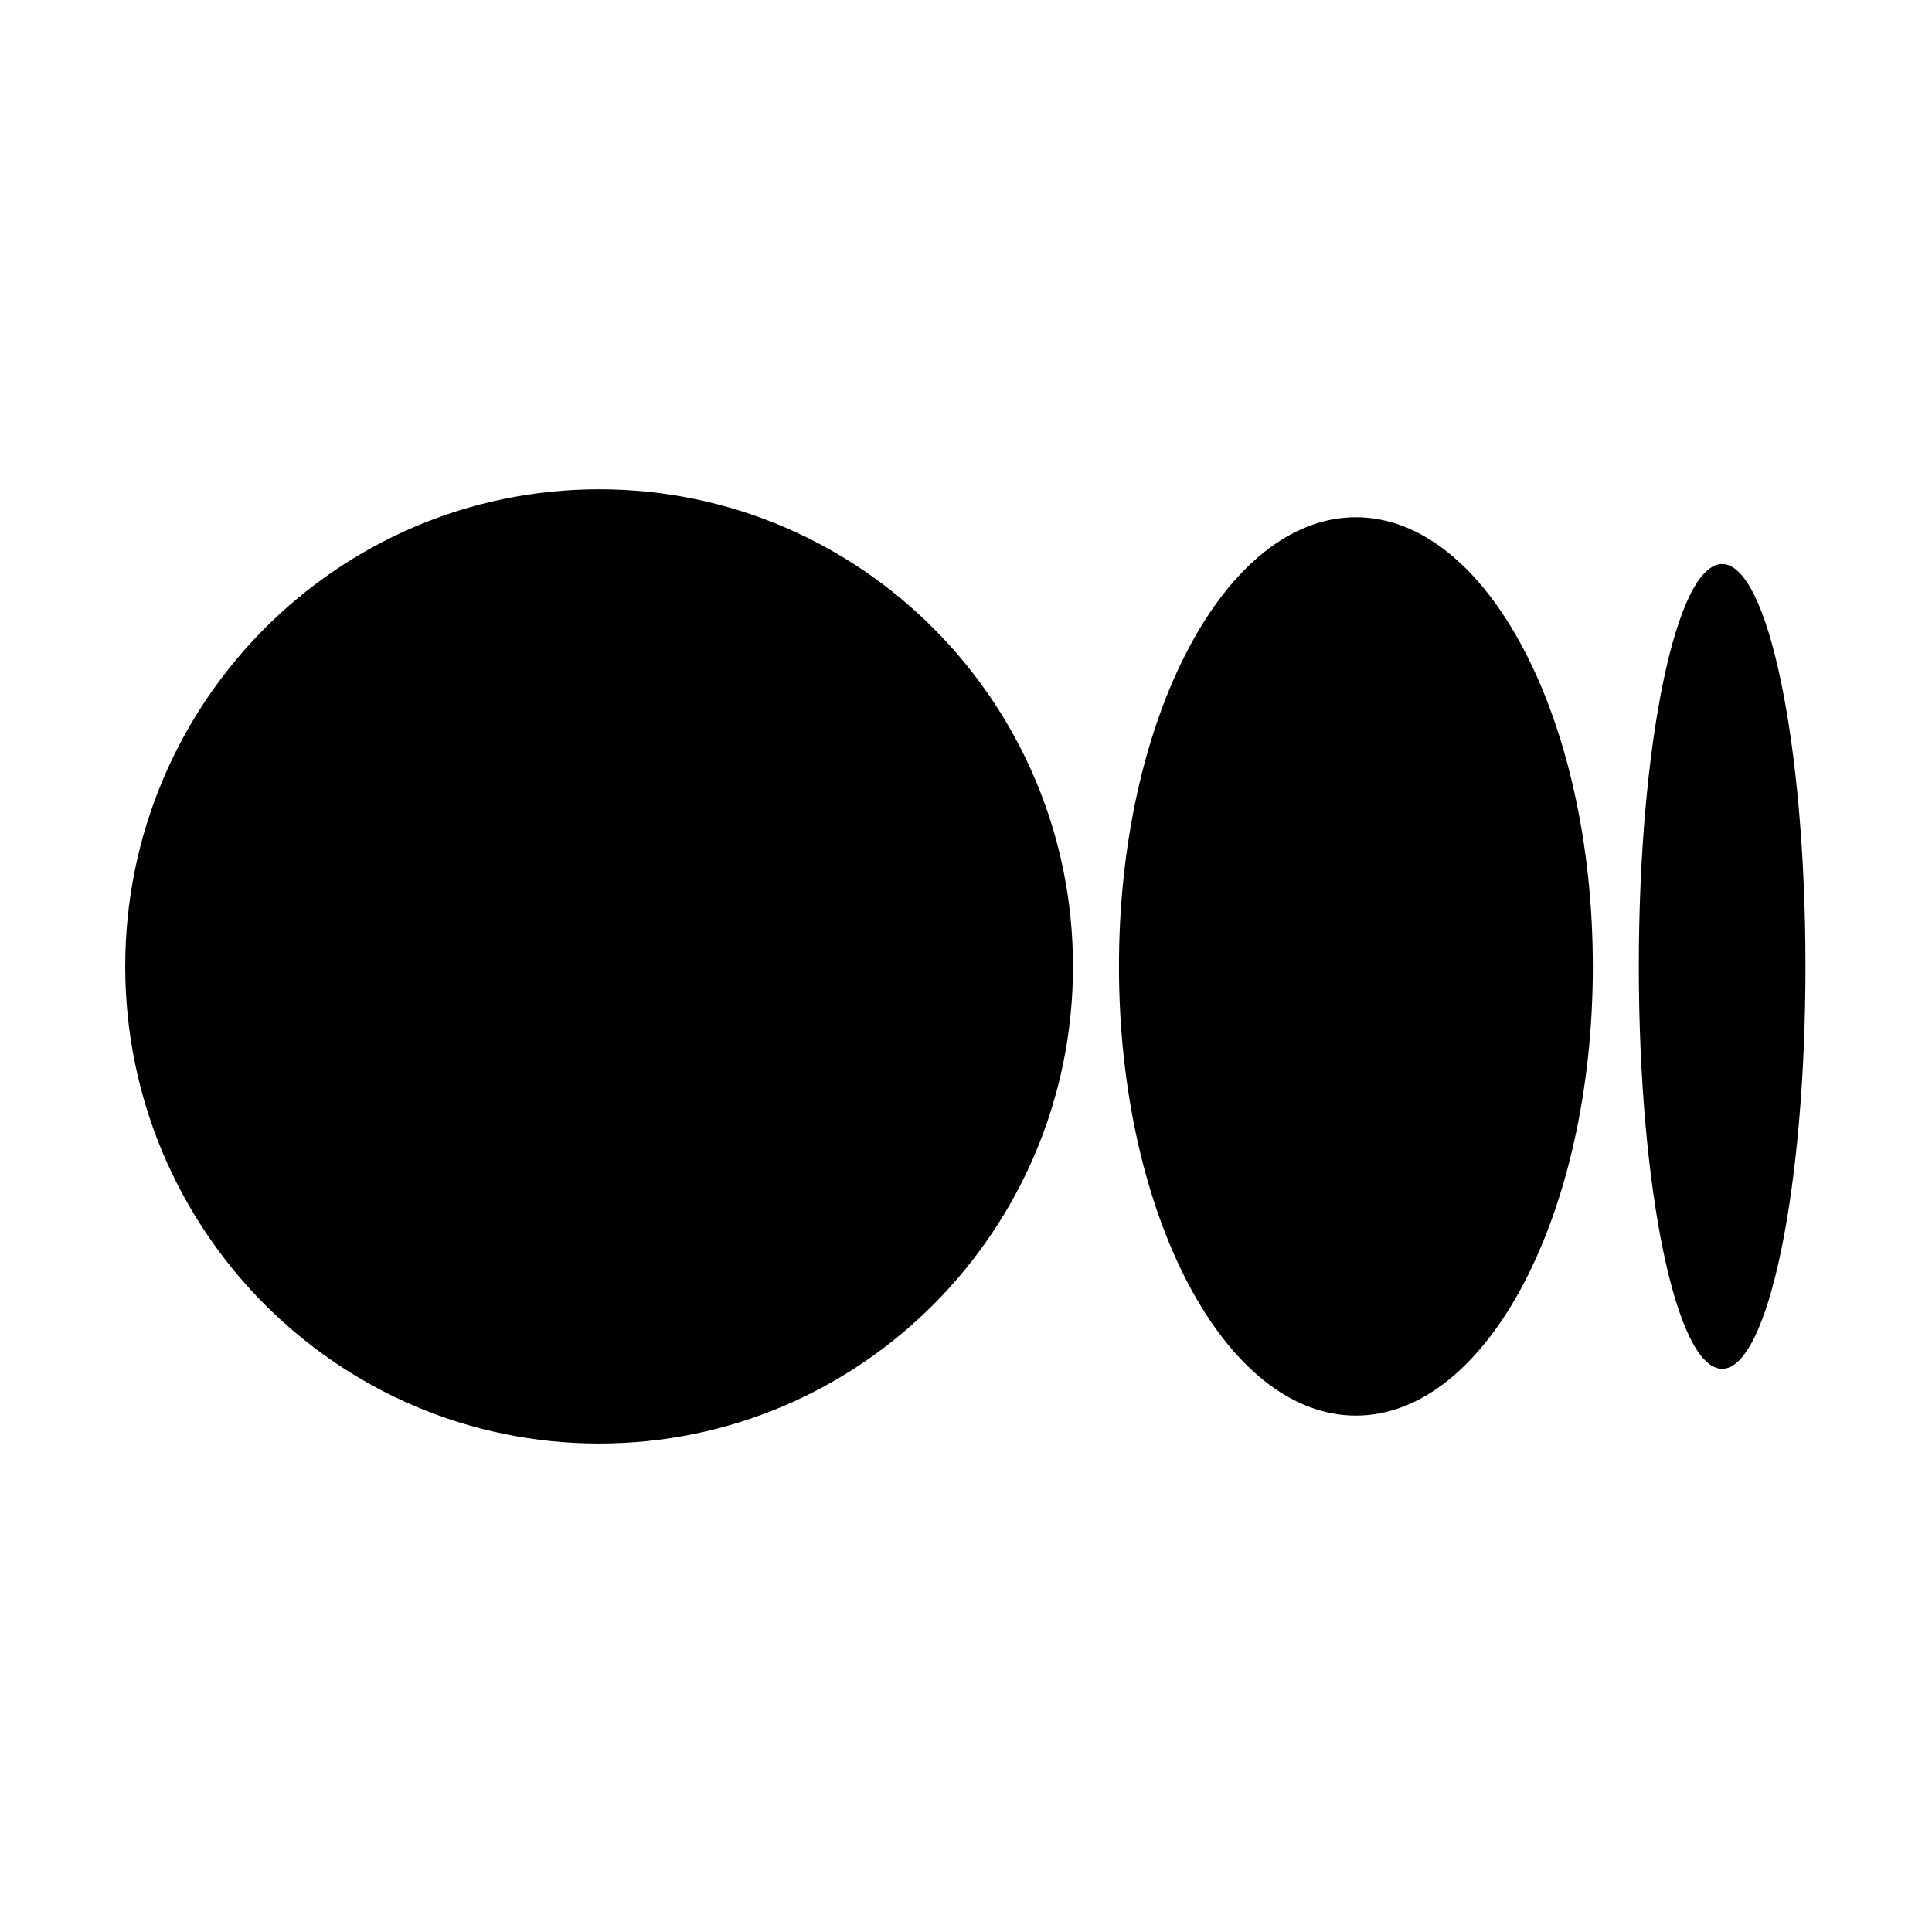 <?xml version="1.0" encoding="UTF-8"?>
<svg width="1200px" height="1200px" viewBox="0 0 1200 1200" version="1.1" xmlns="http://www.w3.org/2000/svg" xmlns:xlink="http://www.w3.org/1999/xlink">
    <title>Artboard</title>
    <g id="Artboard" stroke="none" stroke-width="1" fill="none" fill-rule="evenodd">
        <g id="Artboard-1" transform="translate(77, 303)" fill="#000000" fill-rule="nonzero">
            <path d="M589.45,297.26 C589.45,460.93 457.67,593.61 295.12,593.61 C132.57,593.61 0.78,460.93 0.78,297.26 C0.78,133.59 132.56,0.9 295.12,0.9 C457.68,0.9 589.45,133.59 589.45,297.26" id="Path"></path>
            <path d="M912.34,297.26 C912.34,451.32 846.45,576.26 765.17,576.26 C683.89,576.26 618,451.32 618,297.26 C618,143.2 683.88,18.26 765.16,18.26 C846.44,18.26 912.33,143.16 912.33,297.26" id="Path"></path>
            <path d="M1044.41,297.26 C1044.41,435.26 1021.24,547.2 992.65,547.2 C964.06,547.2 940.9,435.29 940.9,297.26 C940.9,159.23 964.07,47.32 992.65,47.32 C1021.23,47.32 1044.41,159.22 1044.41,297.26" id="Path"></path>
        </g>
    </g>
</svg>